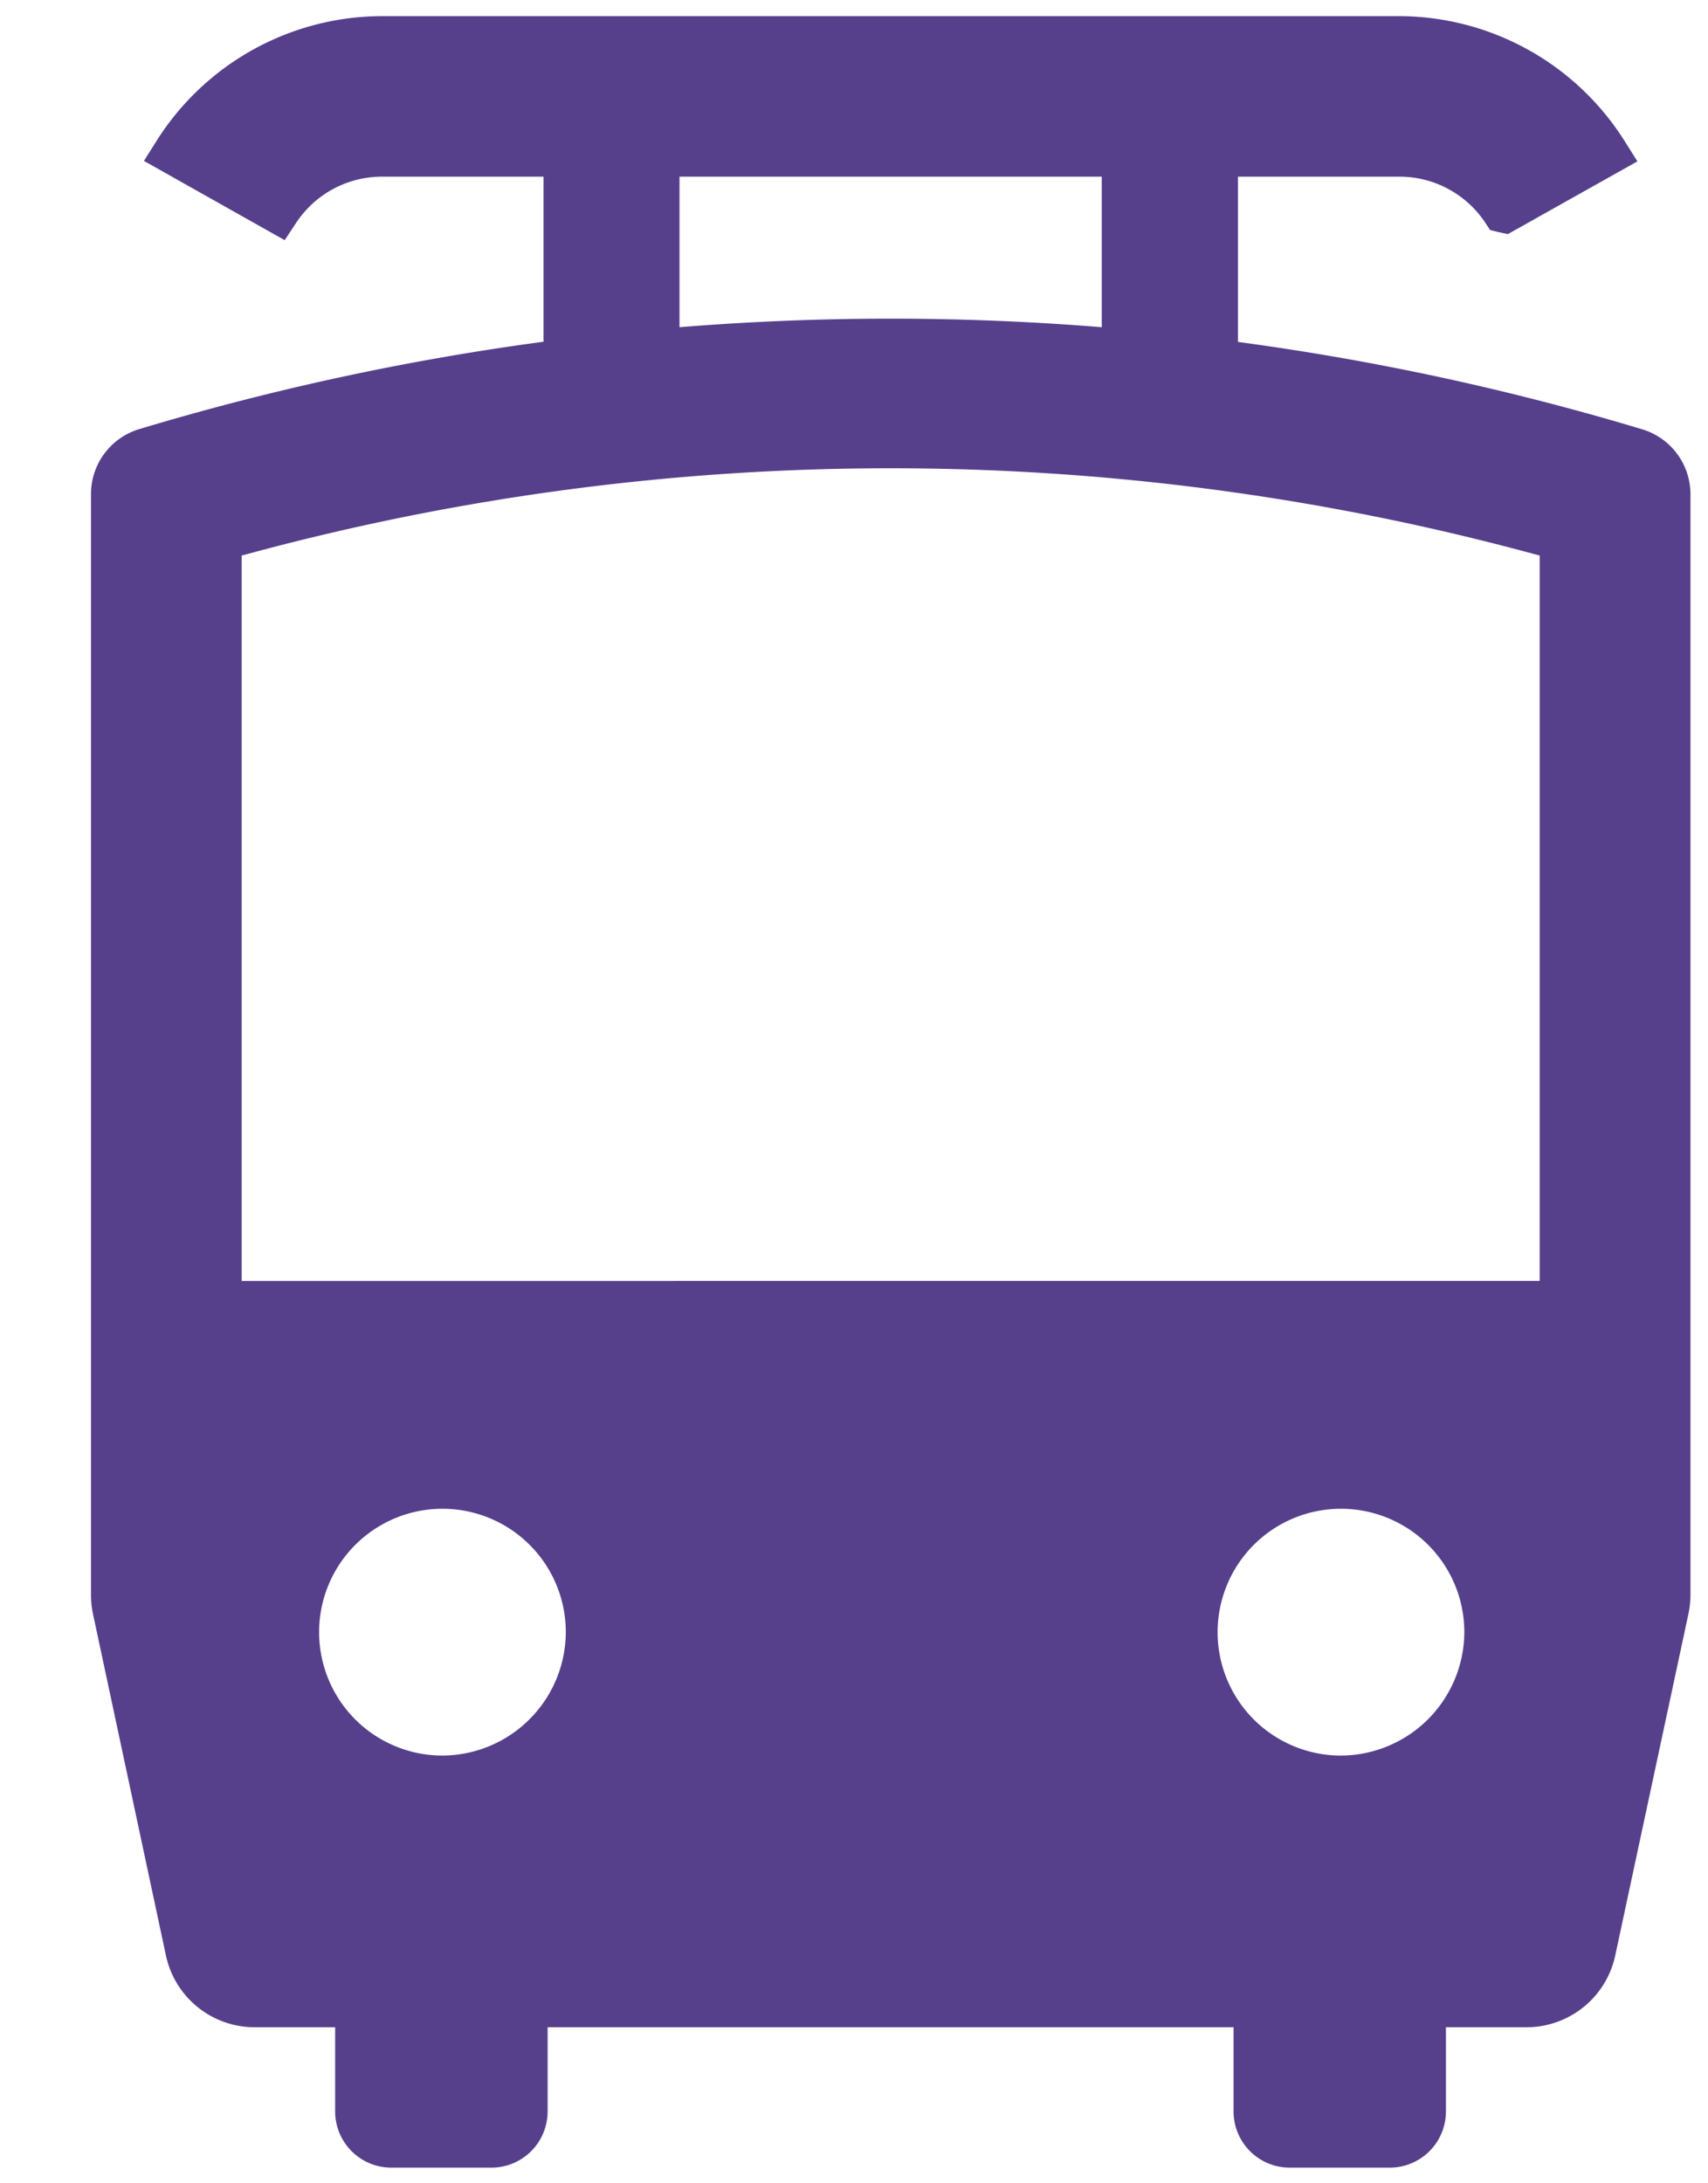 <svg xmlns="http://www.w3.org/2000/svg" width="18" height="23" viewBox="0 0 18 23">
  <defs>
    <style>
      .cls-1 {
        fill: #56408c;
        fill-rule: evenodd;
      }
    </style>
  </defs>
  <path id="シェイプ_7" data-name="シェイプ 7" class="cls-1" d="M17.305,4.522a27.441,27.441,0,0,0-4.259-.92V1.861h1.7a1.085,1.085,0,0,1,.908.487l0.049,0.075L15.8,2.447l0.091,0.019L17.256,1.7l-0.126-.2A2.816,2.816,0,0,0,14.75.17H4.023a2.816,2.816,0,0,0-2.38,1.325l-0.126.2L3,2.53l0.12-.181a1.084,1.084,0,0,1,.908-0.488h1.7V3.6a27.435,27.435,0,0,0-4.259.92,0.714,0.714,0,0,0-.51.682v11.6a0.942,0.942,0,0,0,.021.2l0.769,3.6a0.956,0.956,0,0,0,.937.754H3.532v0.891a0.592,0.592,0,0,0,.592.588H5.178a0.592,0.592,0,0,0,.593-0.588V21.356H13v0.891a0.592,0.592,0,0,0,.592.588h1.053a0.592,0.592,0,0,0,.593-0.588V21.356h0.847a0.956,0.956,0,0,0,.937-0.754L17.794,17a0.944,0.944,0,0,0,.021-0.2V5.2A0.714,0.714,0,0,0,17.305,4.522ZM7.161,1.861h4.45V3.447q-1.108-.09-2.225-0.09t-2.225.09V1.861ZM4.651,18.494a1.3,1.3,0,1,1,1.312-1.3A1.306,1.306,0,0,1,4.651,18.494Zm9.47,0a1.3,1.3,0,1,1,1.311-1.3A1.306,1.306,0,0,1,14.122,18.494Zm2.1-5H2.547V5.852l0.065-.017a25.89,25.89,0,0,1,13.549,0l0.065,0.017v7.641Z"/>
</svg>
